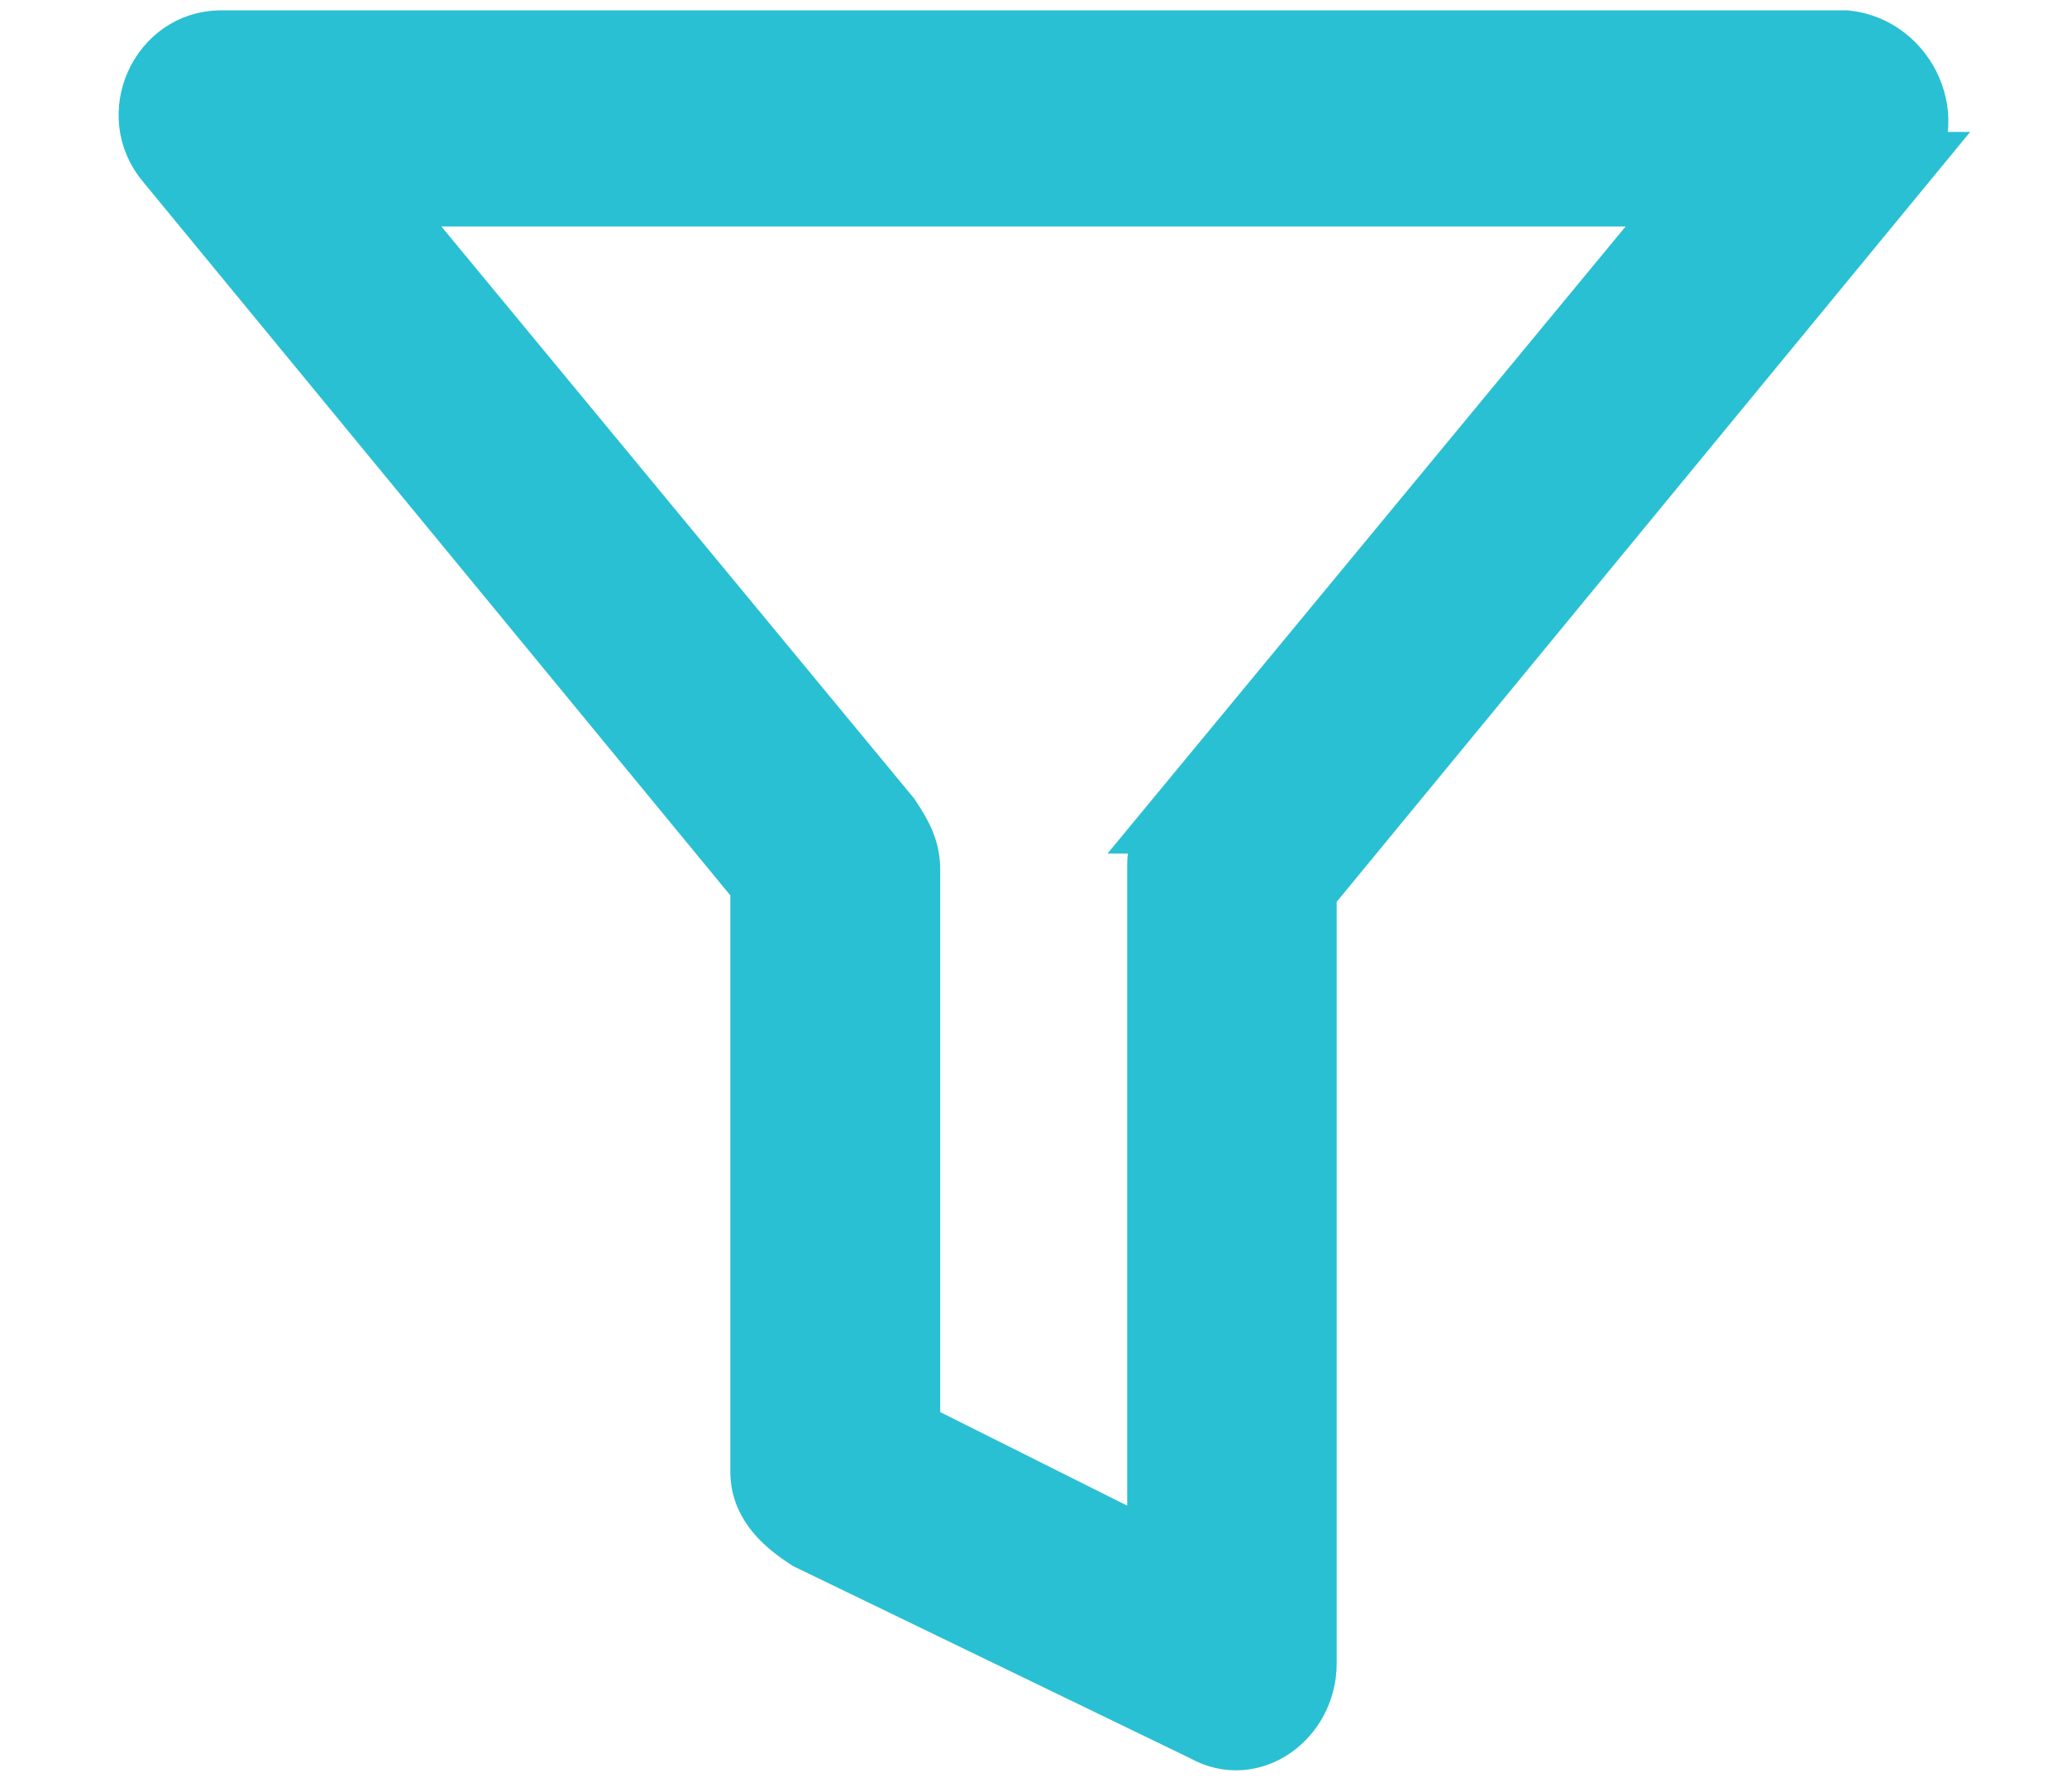 <svg xmlns="http://www.w3.org/2000/svg" width="15" height="13"><path d="M8.568 5.943l3.76-4.55H2.672l3.761 4.55c.093.14.14.232.14.371V10.4l1.857.929V6.268c0-.14.092-.232.139-.325zm5.2-4.736L9.45 6.454v5.617c0 .372-.371.65-.696.465l-2.879-1.393c-.14-.093-.325-.232-.325-.464V6.407L1.232 1.161C.954.836 1.186.325 1.604.325h11.792c.418.046.65.557.372.882z" fill="#29C0D3" fill-rule="nonzero" stroke="#29C0D3" stroke-width=".5"/></svg>
